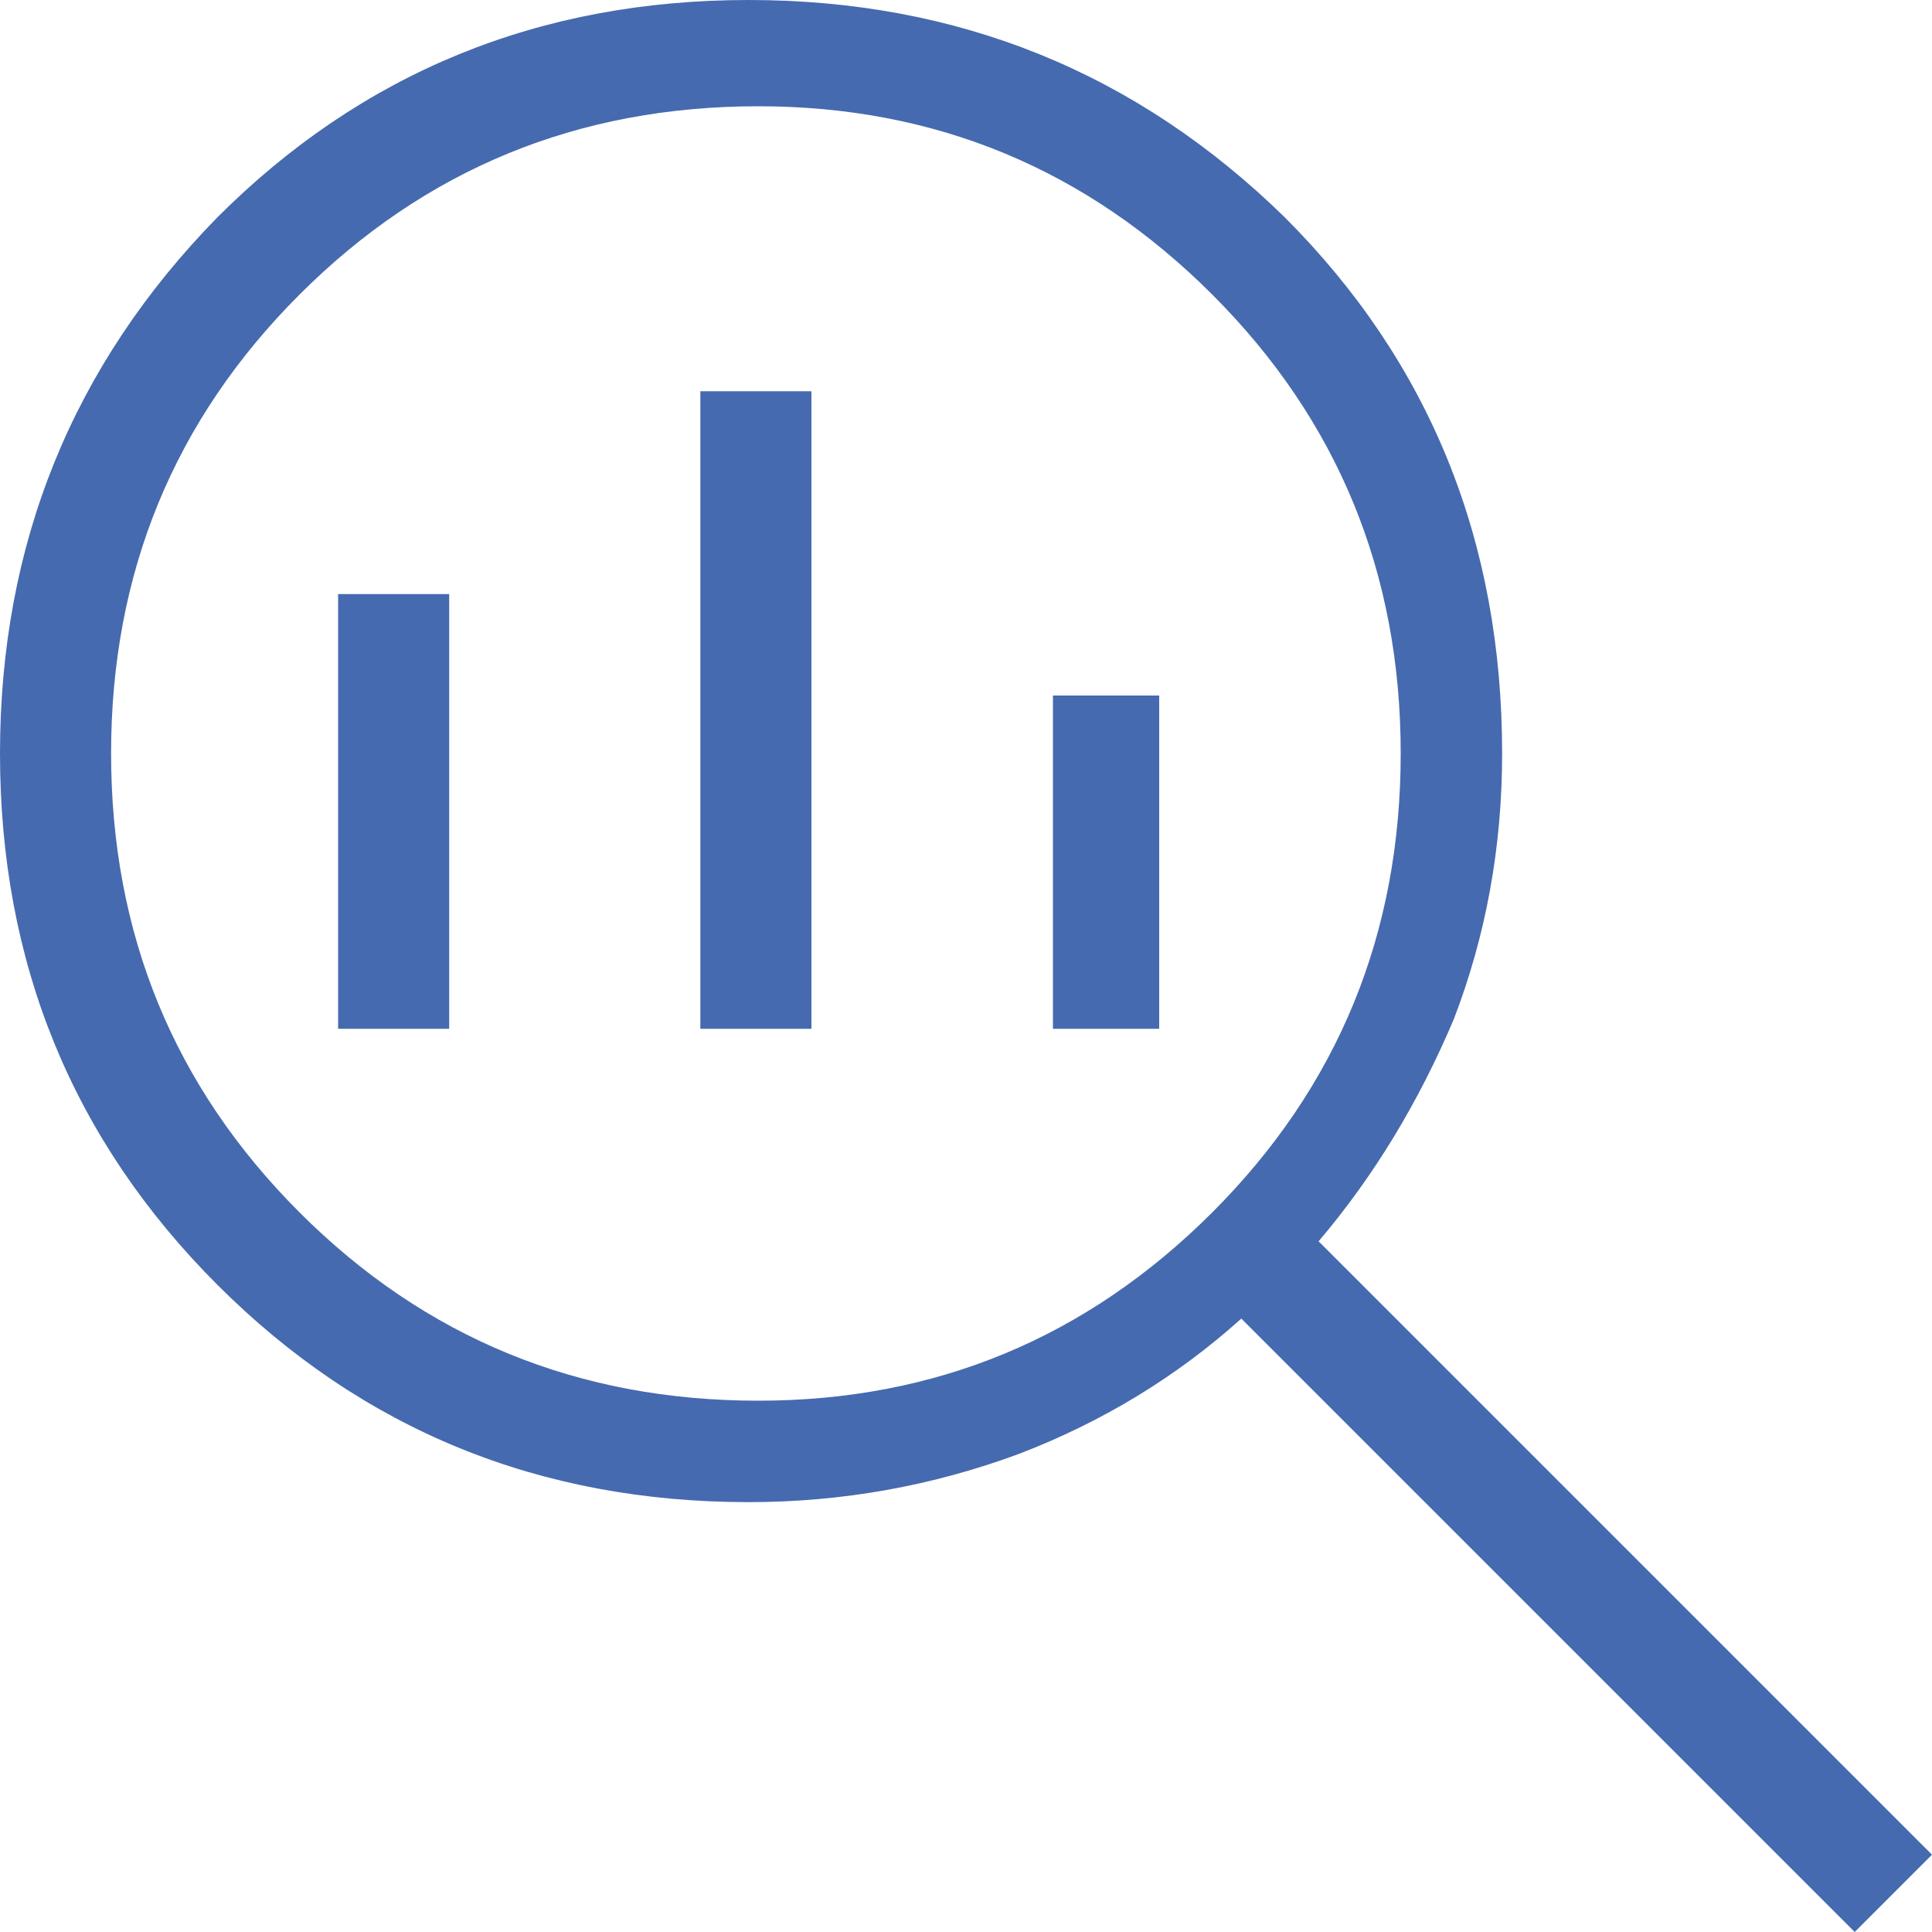 <svg width="38" height="38" viewBox="0 0 38 38" fill="none" xmlns="http://www.w3.org/2000/svg">
<g clip-path="url(#clip0_22779_29244)">
<path d="M14.915 27.55C18.398 27.55 21.375 26.315 23.845 23.845C26.315 21.375 27.55 18.367 27.55 14.82C27.55 11.273 26.315 8.265 23.845 5.795C21.375 3.325 18.398 2.09 14.915 2.09C11.368 2.09 8.36 3.325 5.89 5.795C3.42 8.265 2.185 11.273 2.185 14.82C2.185 18.367 3.42 21.375 5.89 23.845C8.36 26.315 11.368 27.55 14.915 27.55ZM13.775 20.235V7.695H15.96V20.235H13.775ZM6.65 20.235V11.685H8.835V20.235H6.65ZM20.71 20.235V13.68H22.8V20.235H20.71ZM36.48 38L24.415 25.935C23.148 27.075 21.692 27.962 20.045 28.595C18.335 29.228 16.562 29.545 14.725 29.545C10.608 29.545 7.125 28.12 4.275 25.27C1.425 22.42 0 18.937 0 14.82C0 10.703 1.425 7.188 4.275 4.275C7.125 1.425 10.608 0 14.725 0C18.842 0 22.357 1.425 25.27 4.275C28.12 7.125 29.545 10.64 29.545 14.82C29.545 16.657 29.228 18.398 28.595 20.045C27.898 21.692 27.012 23.148 25.935 24.415L38 36.48L36.48 38Z" fill="#466AAF"/>
</g>
<defs>
<clipPath id="clip0_22779_29244">
<rect width="38" height="38" fill="white"/>
</clipPath>
</defs>
</svg>
